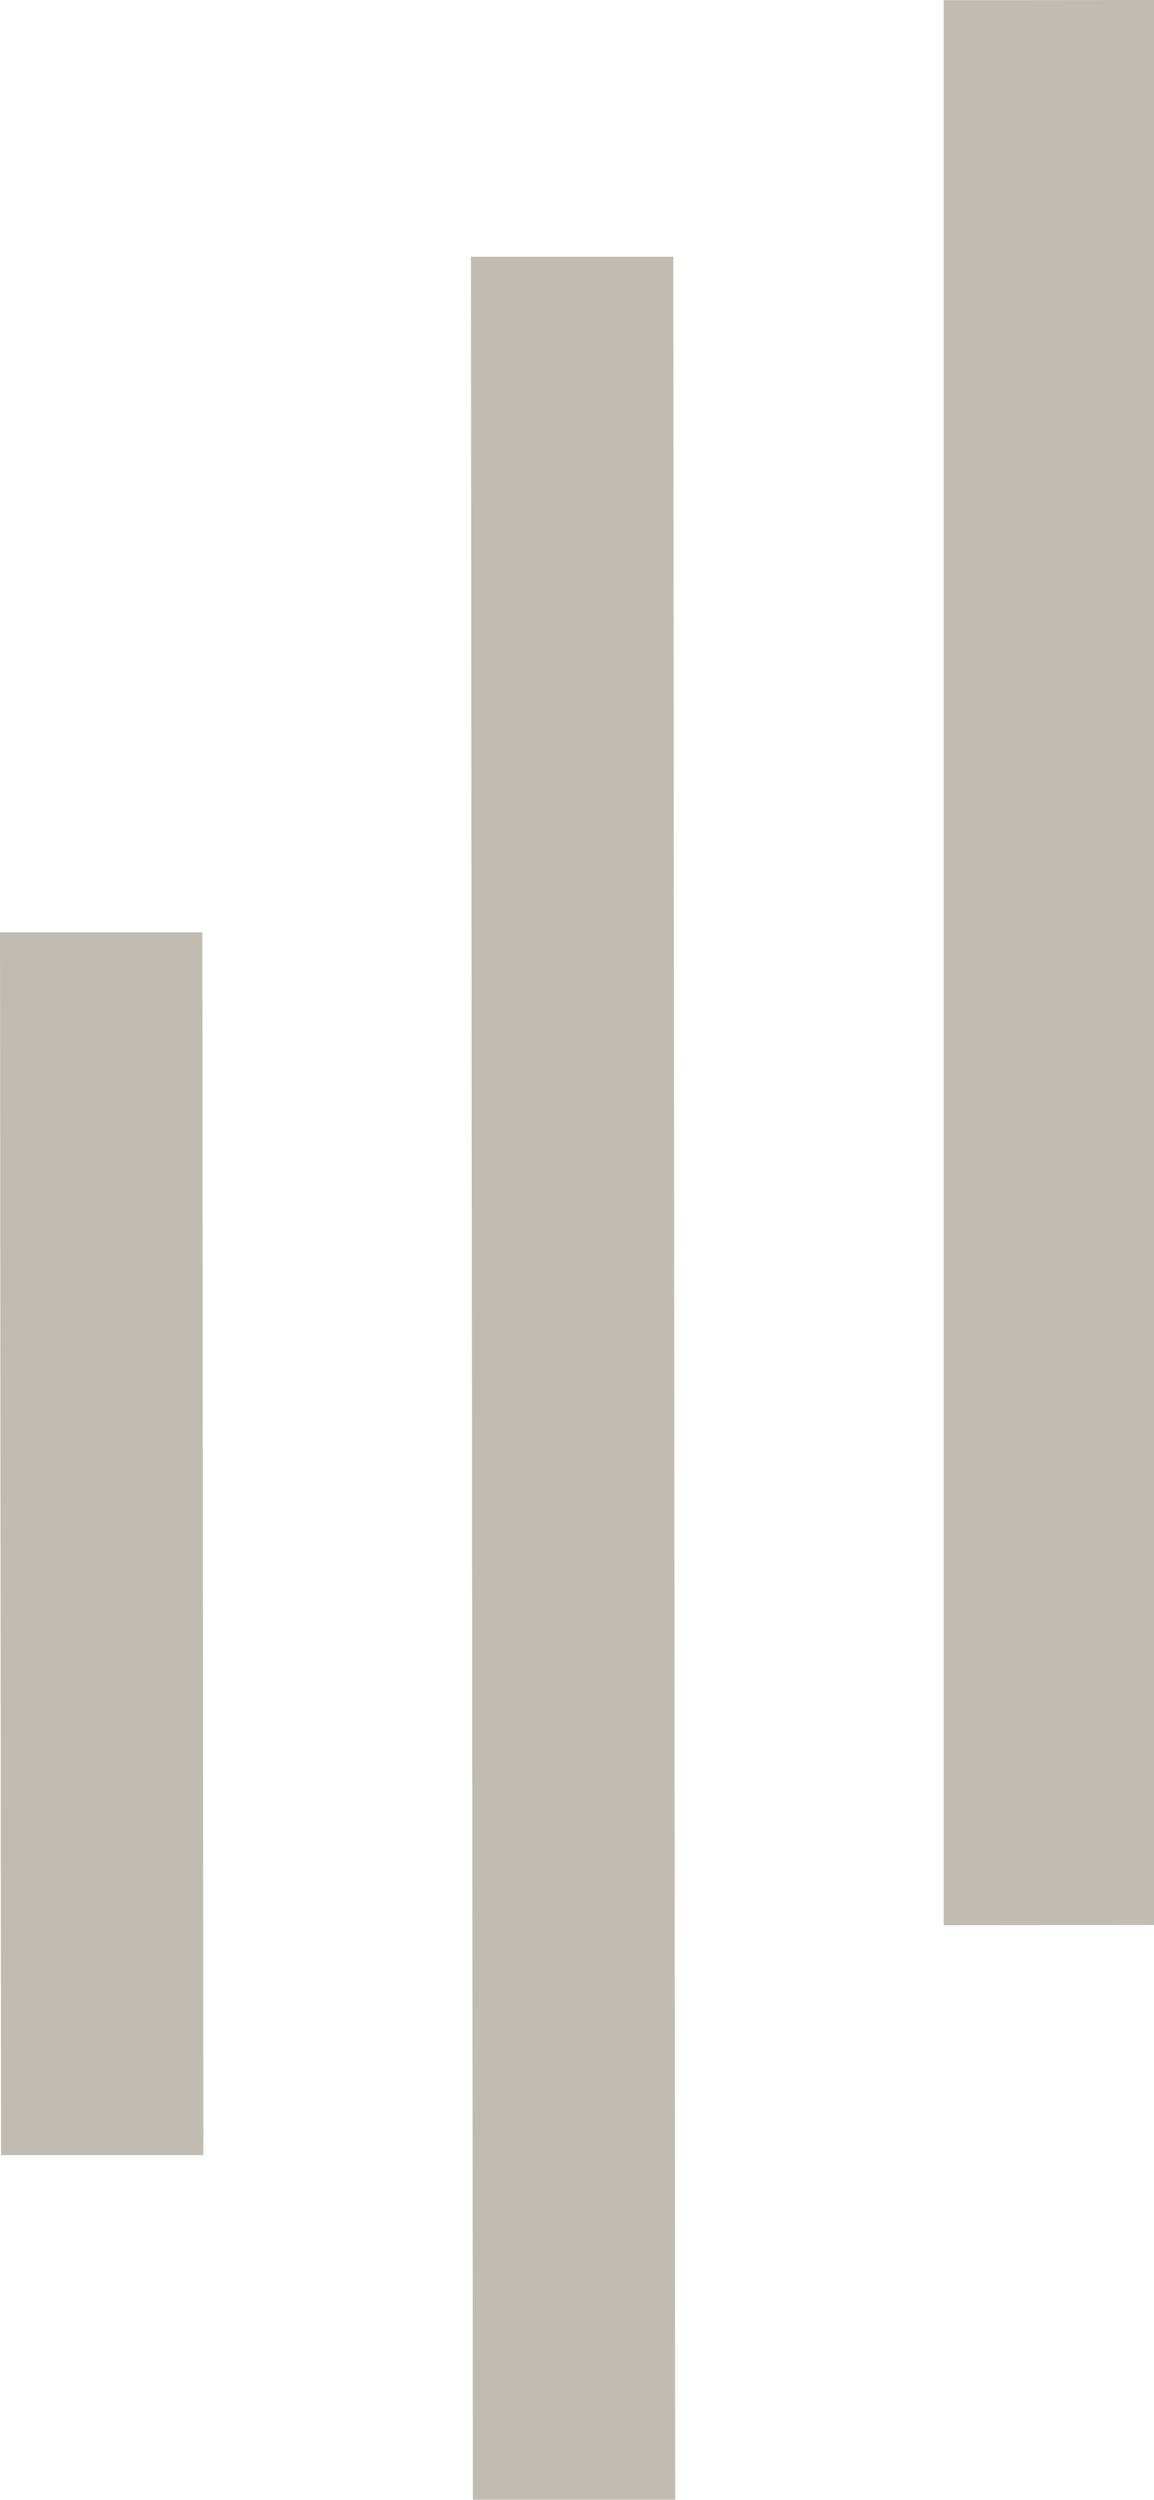 <svg width="284" height="615" fill="none" xmlns="http://www.w3.org/2000/svg"><path d="M232.238.045v473.584l51.762-.044V0l-51.762.045zm-66.541 63.113h-49.799l.477 551.803h49.798l-.476-551.803zM49.798 229.364H0l.26 300.832h49.798l-.26-300.832z" fill="#C1BCB1"/></svg>